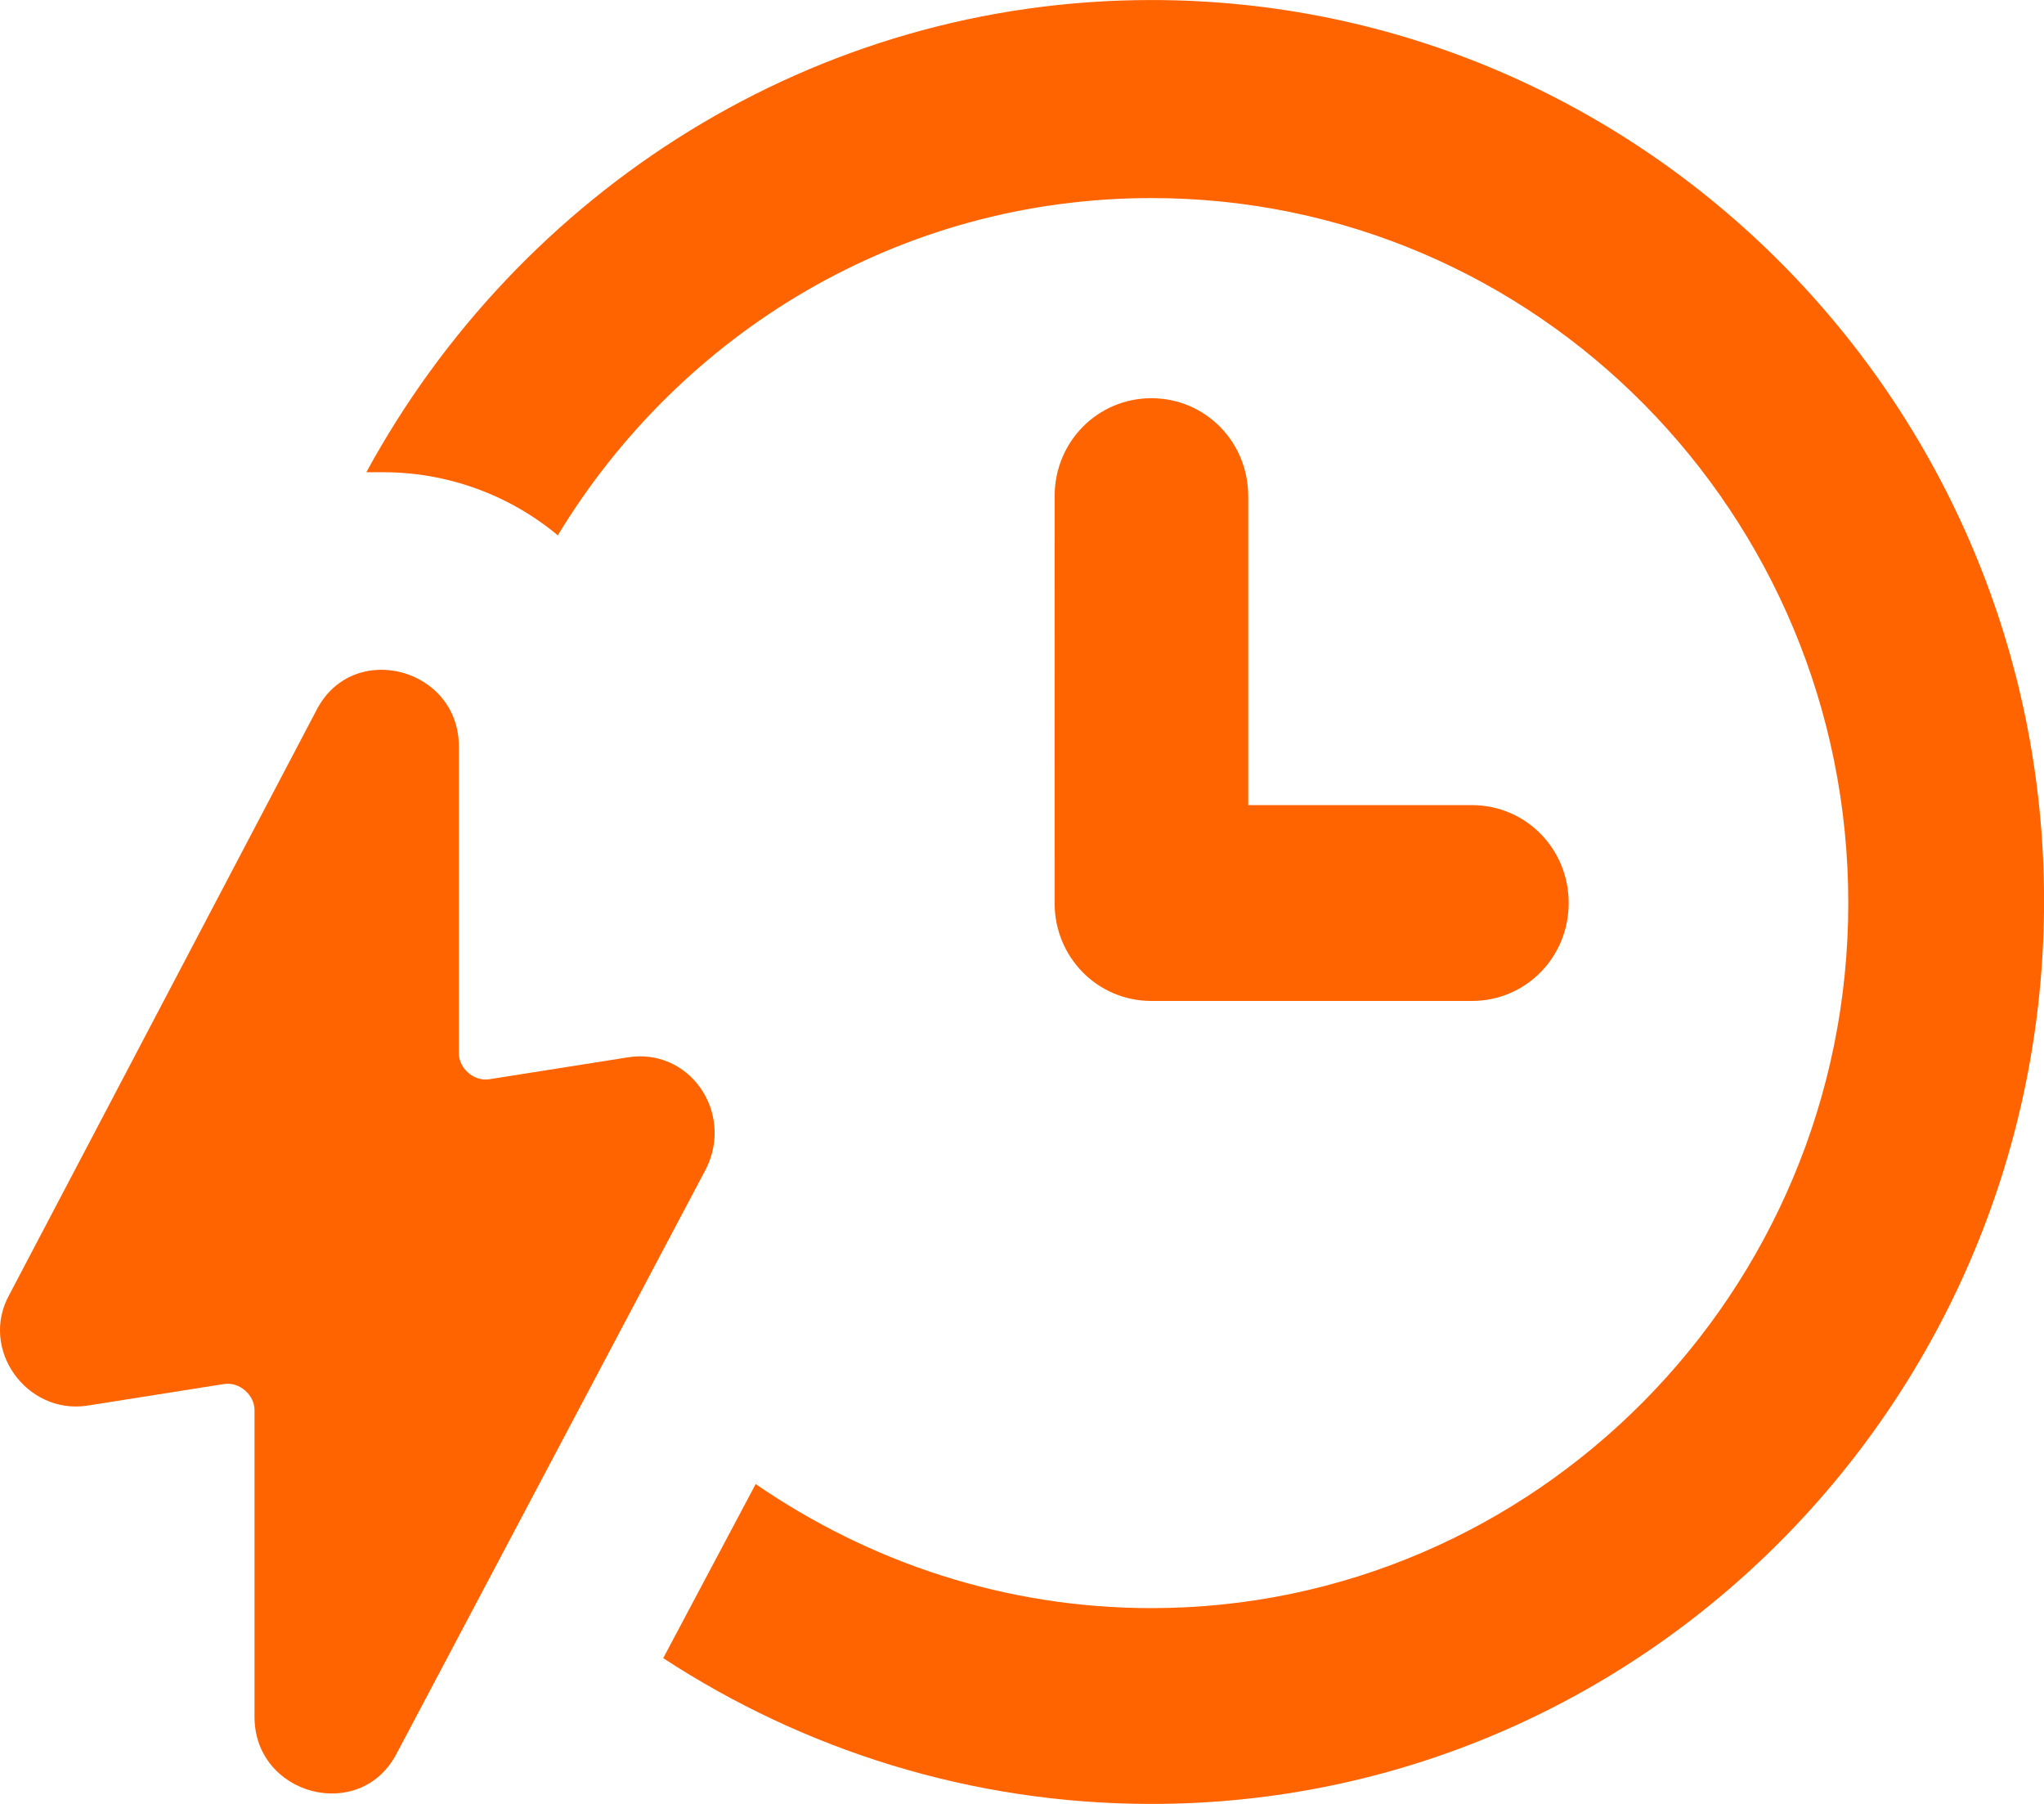 <svg fill="none" height="60" viewBox="0 0 68 60" width="68" xmlns="http://www.w3.org/2000/svg"><g fill="#ff6400"><path d="m38.305.001c-11.234 0-21.037 6.369-26.117 15.706h.573c2.075 0 4.15.724 5.796 2.099 4.079-6.731 11.377-11.218 19.749-11.218 12.808 0 23.183 10.494 23.183 23.45 0 12.955-10.447 23.45-23.183 23.45-4.865 0-9.373-1.52-13.166-4.126l-3.076 5.79c4.651 3.04 10.232 4.849 16.243 4.849 16.386 0 29.695-13.462 29.695-30.036-.001-16.502-13.309-29.964-29.695-29.964z"/><path d="m38.306 13.245c-1.789 0-3.22 1.447-3.22 3.257l-.001 13.534c0 1.809 1.431 3.257 3.22 3.257h10.662c1.789 0 3.22-1.447 3.22-3.257s-1.431-3.257-3.22-3.257h-7.441v-10.277c0-1.809-1.431-3.257-3.22-3.257z"/><path d="m20.846 35.175-4.579.724c-.501.072-1.002-.362-1.002-.868v-10.205c0-2.606-3.506-3.547-4.723-1.23l-10.232 19.469c-1.002 1.809.572 3.981 2.576 3.691l4.579-.724c.501-.072 1.002.362 1.002.868v10.205c0 2.606 3.506 3.547 4.723 1.23l10.304-19.469c.93-1.881-.573-4.052-2.647-3.691z"/></g></svg>